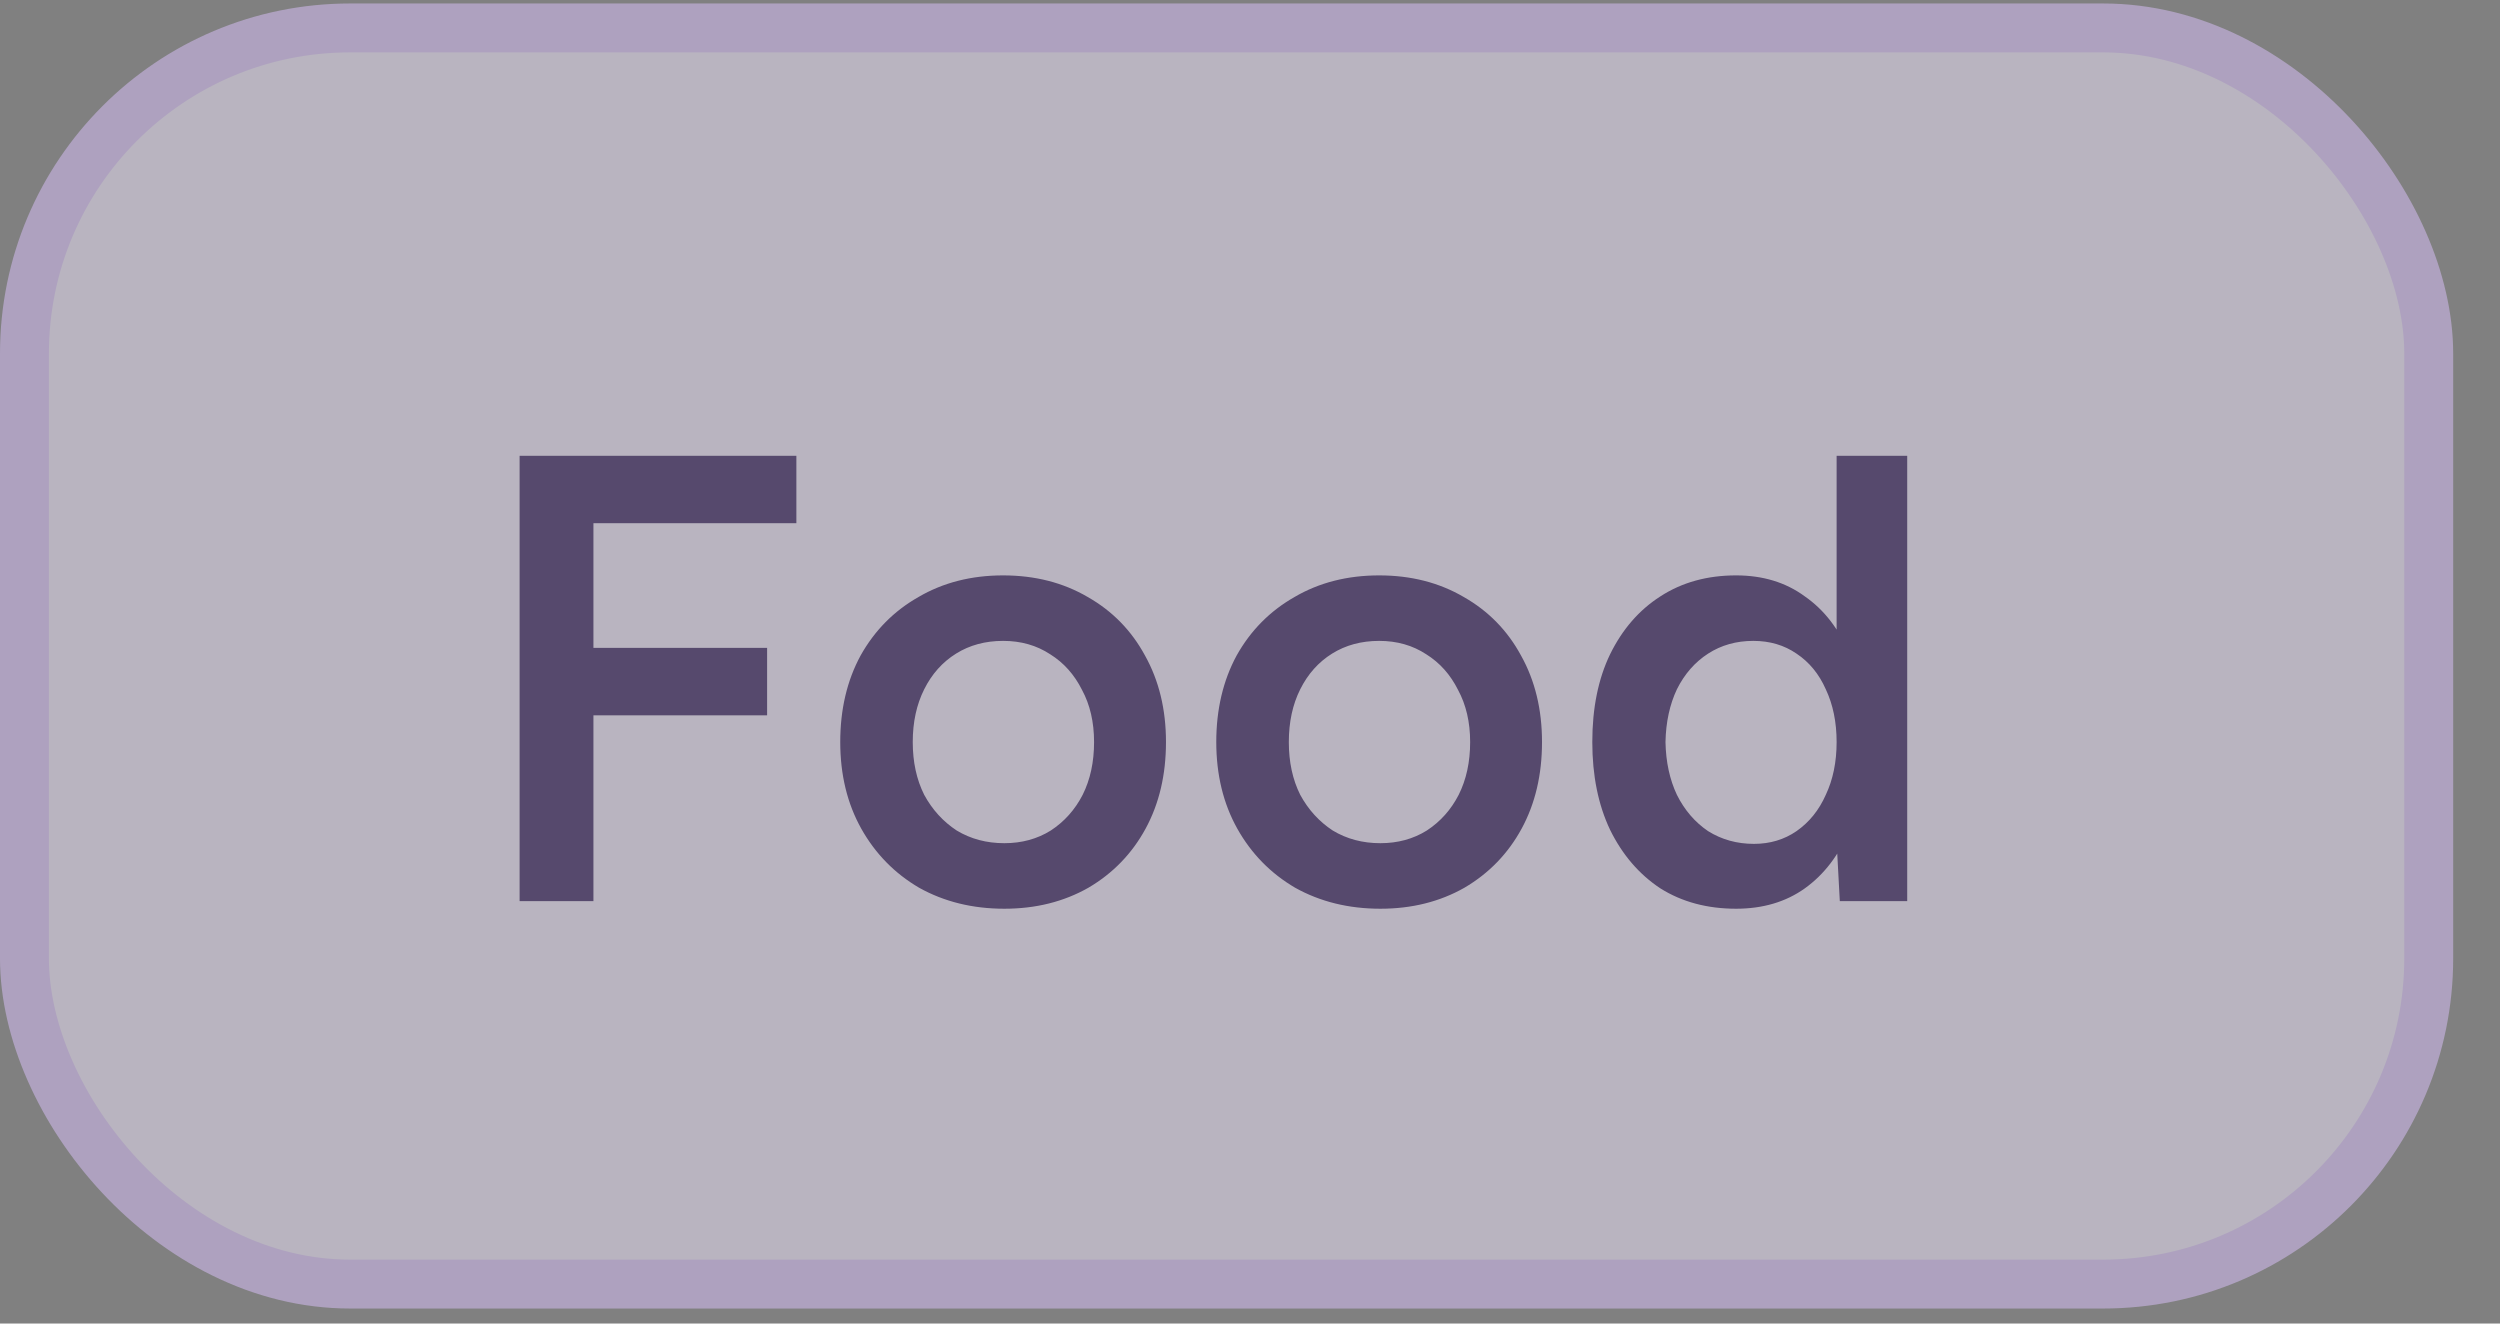 <svg width="51" height="27" viewBox="0 0 51 27" fill="none" xmlns="http://www.w3.org/2000/svg">
<rect x="0" y="0" width="51" height="27" fill="#808080" stroke="none"/>
<g opacity="0.5">
<rect x="0.499" y="0.57" width="49.047" height="25.625" rx="6.643" fill="#F1E8FF"/>
<rect x="0.499" y="0.57" width="49.047" height="25.625" rx="6.643" stroke="#DCC2FE" stroke-width="0.998"/>
<path d="M10.6 18.383V9.298H16.246V10.673H12.106V13.217H15.649V14.593H12.106V18.383H10.6ZM20.489 18.538C19.84 18.538 19.261 18.395 18.75 18.11C18.248 17.816 17.855 17.413 17.569 16.903C17.284 16.392 17.141 15.804 17.141 15.138C17.141 14.472 17.279 13.883 17.556 13.373C17.842 12.862 18.235 12.464 18.737 12.179C19.239 11.885 19.815 11.738 20.463 11.738C21.112 11.738 21.688 11.885 22.19 12.179C22.692 12.464 23.081 12.862 23.358 13.373C23.643 13.883 23.786 14.472 23.786 15.138C23.786 15.804 23.648 16.392 23.371 16.903C23.094 17.413 22.704 17.816 22.203 18.11C21.701 18.395 21.13 18.538 20.489 18.538ZM20.489 17.201C20.844 17.201 21.16 17.115 21.437 16.942C21.714 16.76 21.93 16.518 22.086 16.215C22.242 15.904 22.319 15.545 22.319 15.138C22.319 14.731 22.237 14.377 22.073 14.074C21.917 13.762 21.701 13.52 21.424 13.347C21.147 13.165 20.827 13.074 20.463 13.074C20.1 13.074 19.78 13.161 19.503 13.334C19.226 13.507 19.01 13.749 18.854 14.061C18.698 14.372 18.62 14.731 18.62 15.138C18.62 15.545 18.698 15.904 18.854 16.215C19.019 16.518 19.239 16.76 19.516 16.942C19.802 17.115 20.126 17.201 20.489 17.201ZM28.16 18.538C27.512 18.538 26.932 18.395 26.421 18.11C25.919 17.816 25.526 17.413 25.24 16.903C24.955 16.392 24.812 15.804 24.812 15.138C24.812 14.472 24.951 13.883 25.227 13.373C25.513 12.862 25.907 12.464 26.408 12.179C26.91 11.885 27.486 11.738 28.135 11.738C28.784 11.738 29.359 11.885 29.861 12.179C30.363 12.464 30.752 12.862 31.029 13.373C31.314 13.883 31.457 14.472 31.457 15.138C31.457 15.804 31.319 16.392 31.042 16.903C30.765 17.413 30.375 17.816 29.874 18.11C29.372 18.395 28.801 18.538 28.16 18.538ZM28.16 17.201C28.515 17.201 28.831 17.115 29.108 16.942C29.385 16.76 29.601 16.518 29.757 16.215C29.913 15.904 29.991 15.545 29.991 15.138C29.991 14.731 29.908 14.377 29.744 14.074C29.588 13.762 29.372 13.52 29.095 13.347C28.818 13.165 28.498 13.074 28.135 13.074C27.771 13.074 27.451 13.161 27.174 13.334C26.897 13.507 26.681 13.749 26.525 14.061C26.369 14.372 26.292 14.731 26.292 15.138C26.292 15.545 26.369 15.904 26.525 16.215C26.69 16.518 26.91 16.76 27.187 16.942C27.473 17.115 27.797 17.201 28.16 17.201ZM37.532 18.383L37.467 17.176V9.298H38.907V18.383H37.532ZM35.416 18.538C34.828 18.538 34.313 18.4 33.872 18.123C33.439 17.837 33.097 17.439 32.846 16.929C32.604 16.419 32.483 15.822 32.483 15.138C32.483 14.446 32.604 13.849 32.846 13.347C33.097 12.836 33.439 12.443 33.872 12.166C34.313 11.88 34.828 11.738 35.416 11.738C35.961 11.738 36.429 11.88 36.818 12.166C37.216 12.443 37.519 12.836 37.727 13.347C37.934 13.849 38.038 14.446 38.038 15.138C38.038 15.822 37.934 16.419 37.727 16.929C37.519 17.439 37.216 17.837 36.818 18.123C36.429 18.4 35.961 18.538 35.416 18.538ZM35.78 17.215C36.108 17.215 36.398 17.128 36.649 16.955C36.909 16.773 37.108 16.527 37.246 16.215C37.393 15.904 37.467 15.545 37.467 15.138C37.467 14.731 37.393 14.372 37.246 14.061C37.108 13.749 36.909 13.507 36.649 13.334C36.398 13.161 36.104 13.074 35.767 13.074C35.421 13.074 35.113 13.161 34.845 13.334C34.577 13.507 34.365 13.749 34.209 14.061C34.062 14.372 33.984 14.731 33.976 15.138C33.984 15.545 34.062 15.904 34.209 16.215C34.365 16.527 34.577 16.773 34.845 16.955C35.122 17.128 35.434 17.215 35.78 17.215Z" fill="#2C1159"/>
</g>
</svg>
